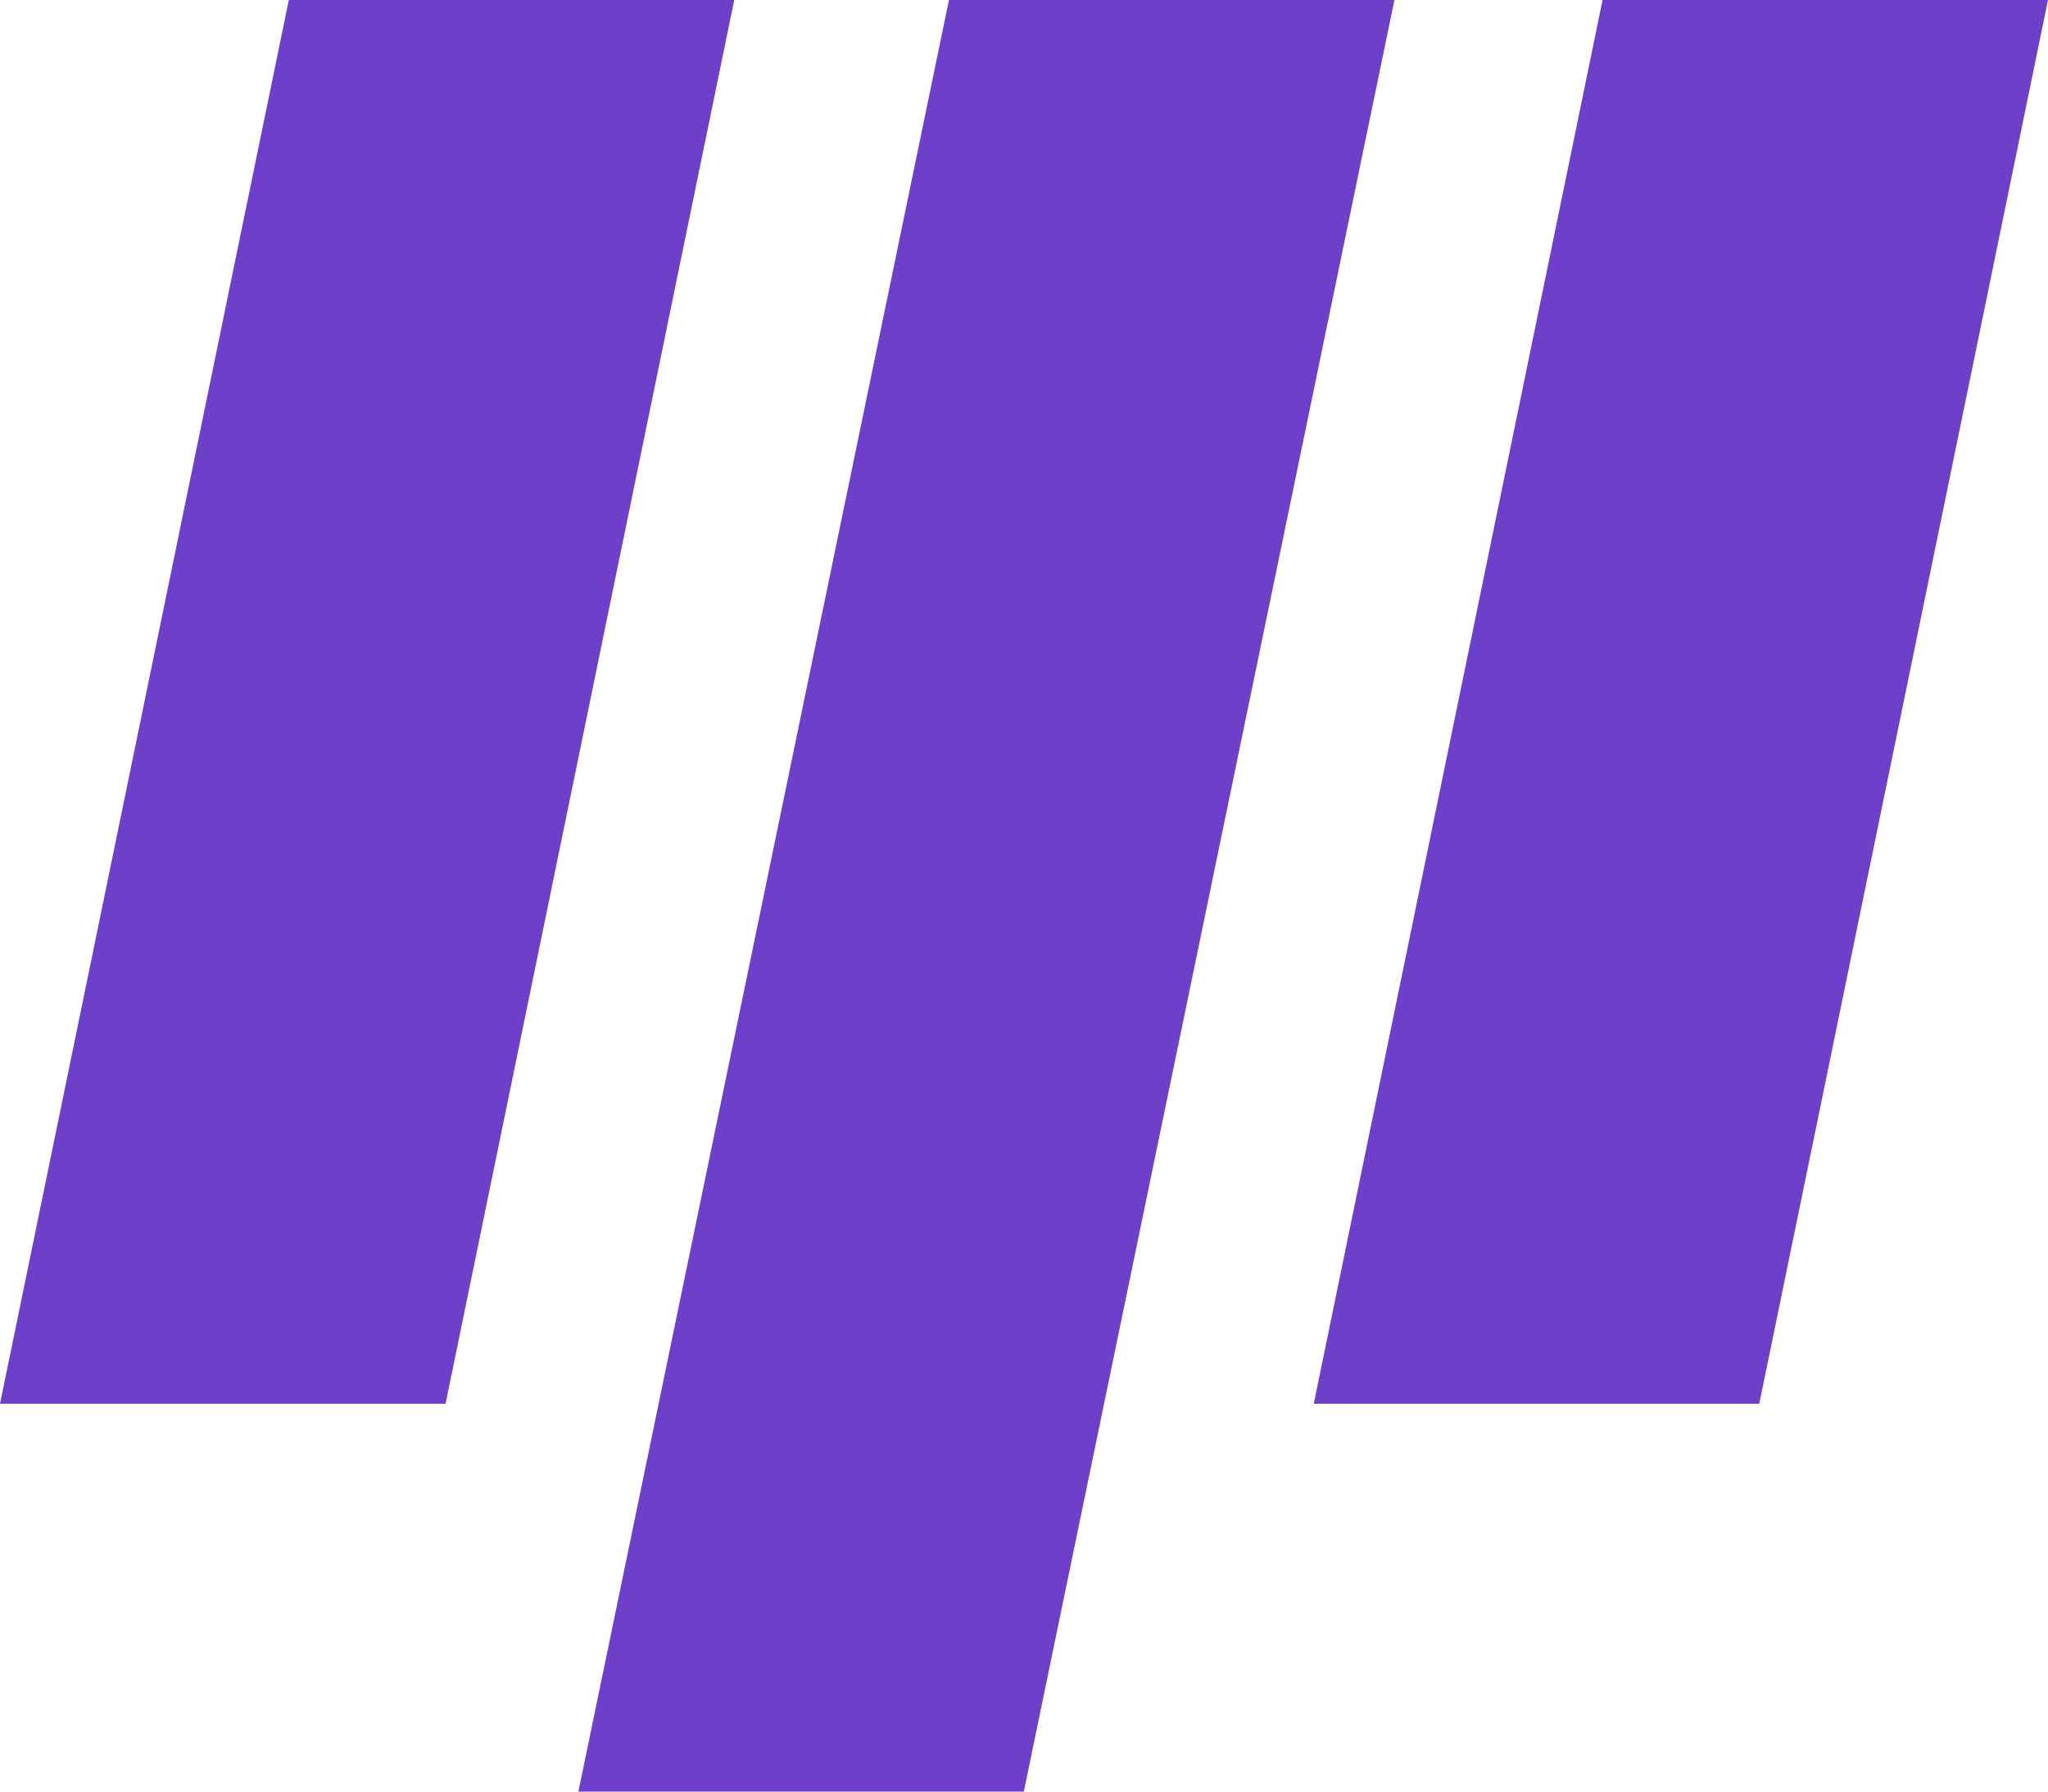 <svg width="48" height="42" viewBox="0 0 48 42" fill="none" xmlns="http://www.w3.org/2000/svg">
<path d="M22.241 0H32.682L23.996 42H13.556L22.241 0Z" fill="#6E40C9"/>
<path d="M37.56 0H48L41.233 32.908H30.791L37.56 0Z" fill="#6E40C9"/>
<path d="M6.769 0H17.209L10.443 32.908H0L6.769 0Z" fill="#6E40C9"/>
</svg>
